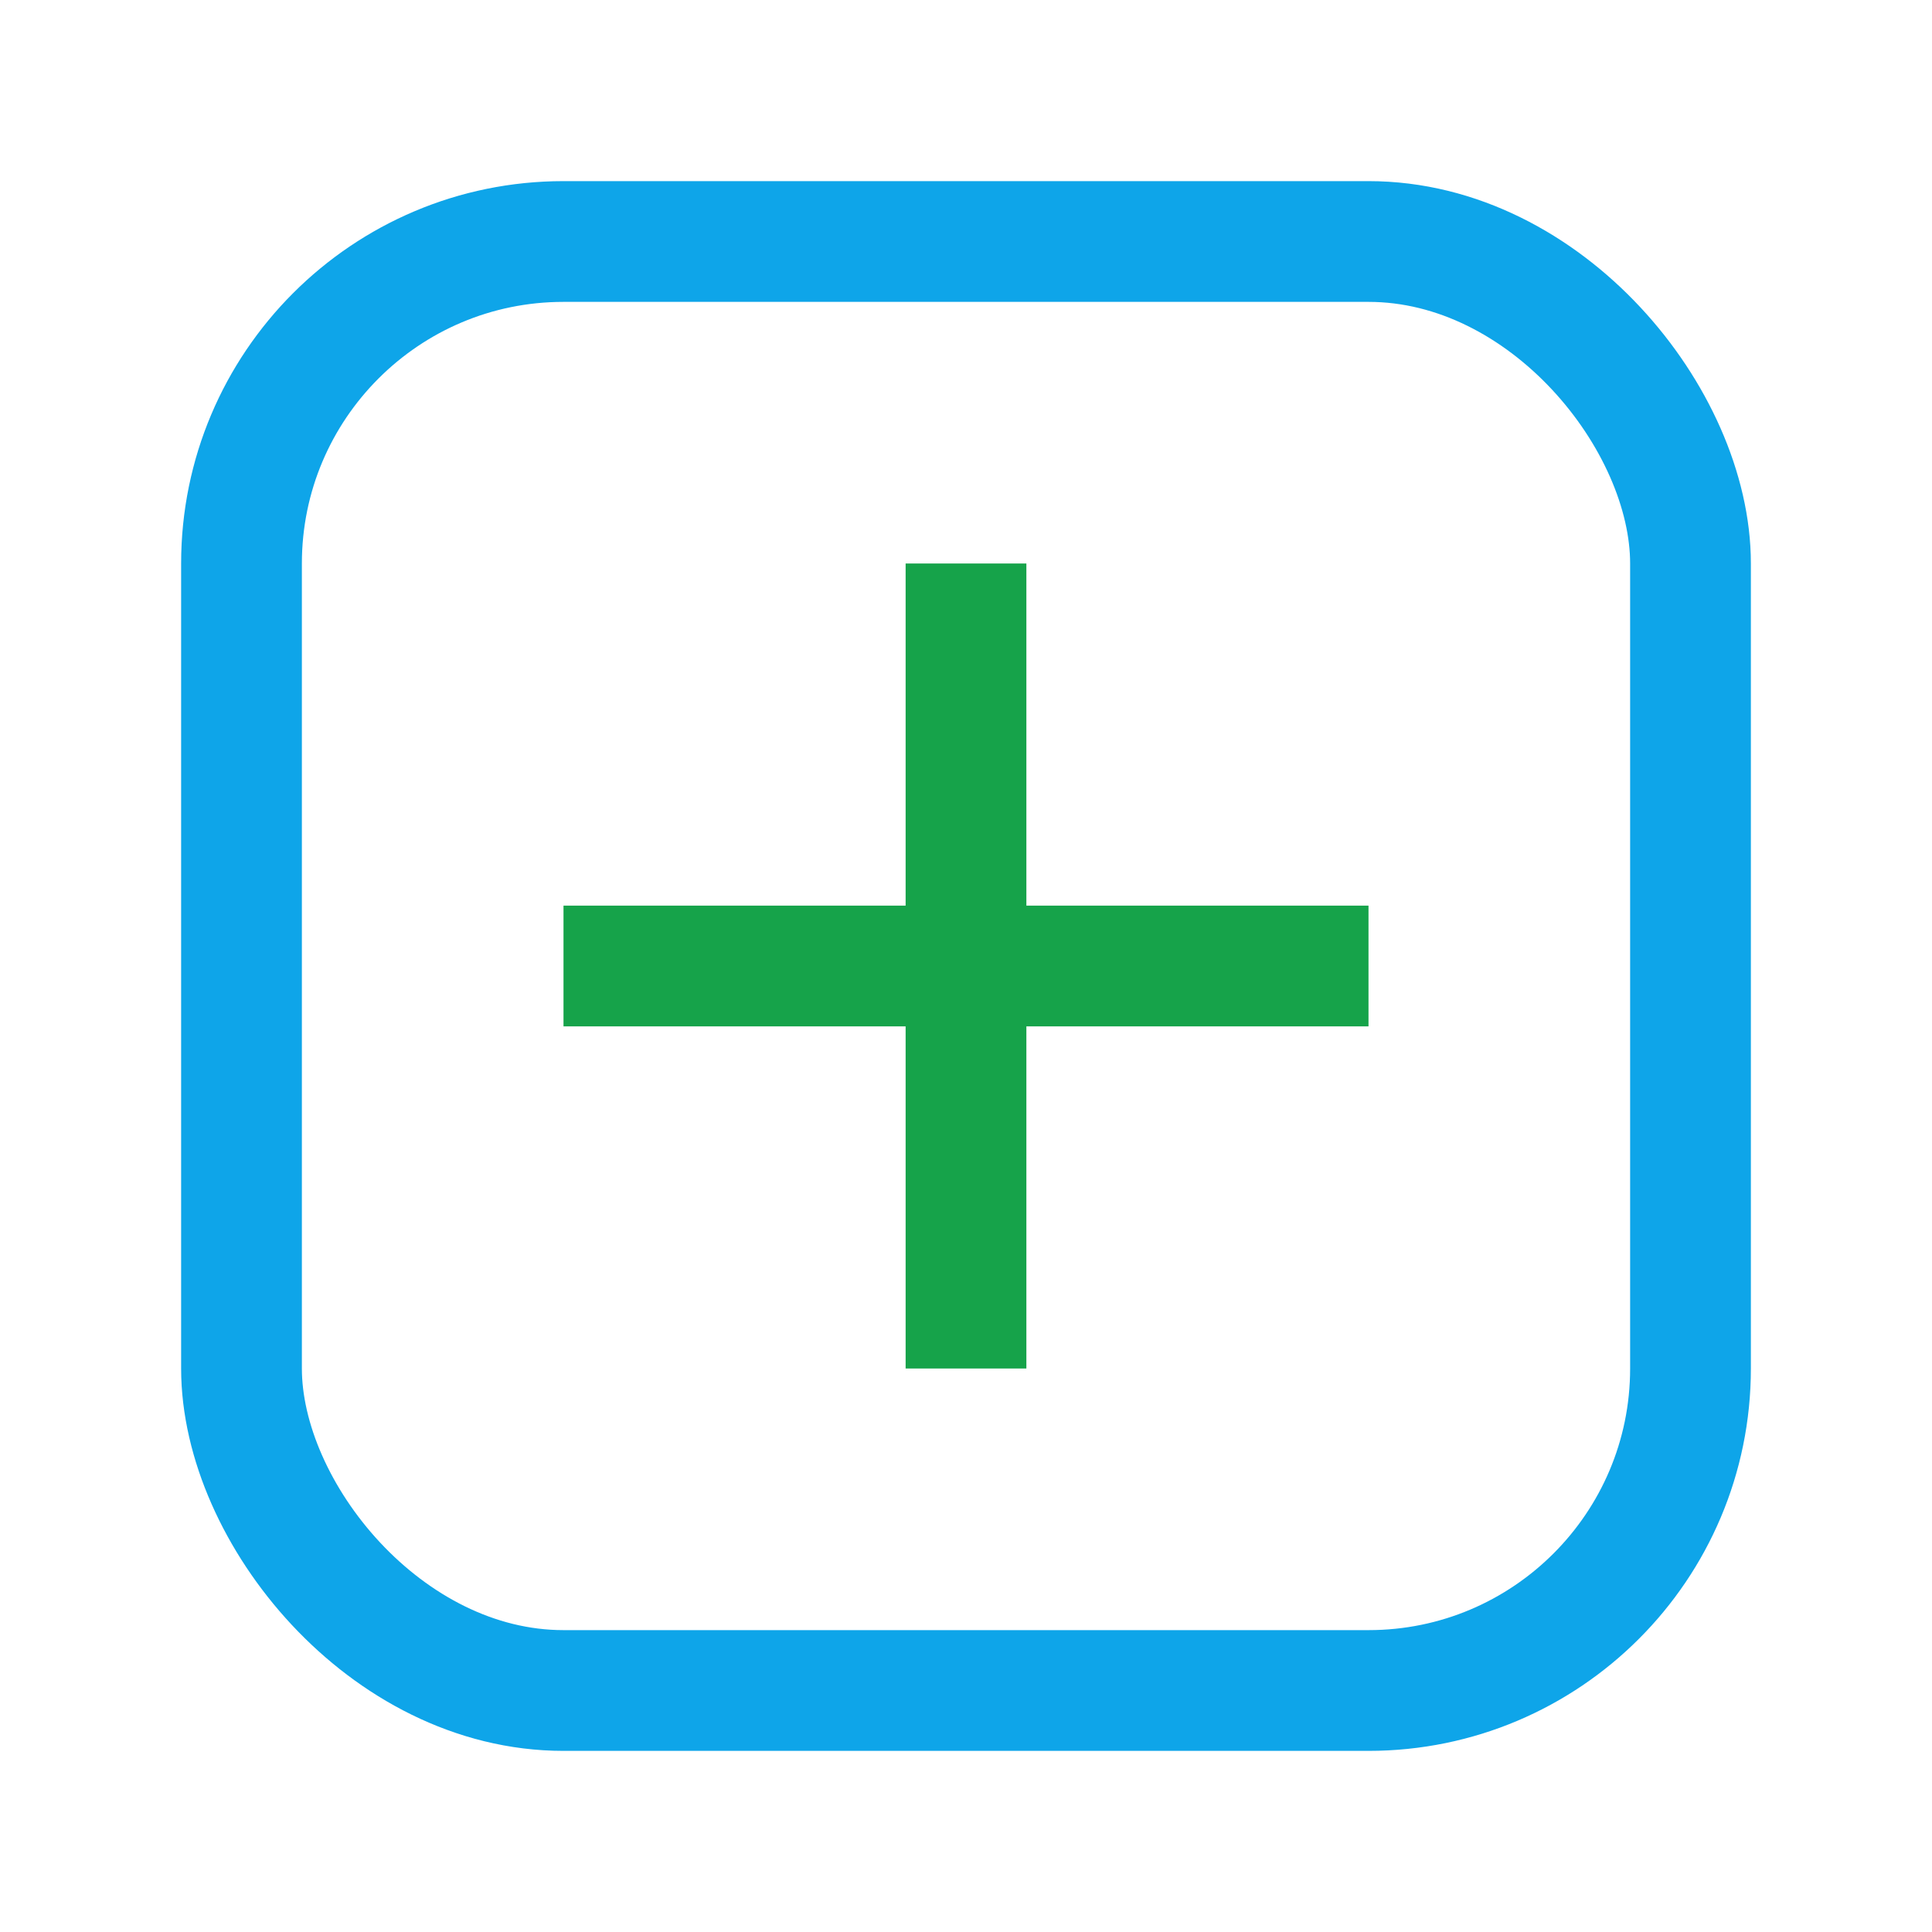 <svg xmlns='http://www.w3.org/2000/svg' viewBox='0 0 24 24' fill='none' stroke='#0ea5e9' stroke-width='1.5'><rect x='3' y='3' width='18' height='18' rx='4' stroke='#0ea5e9'/><path d='M12 7v10M7 12h10' stroke='#16a34a'/></svg>